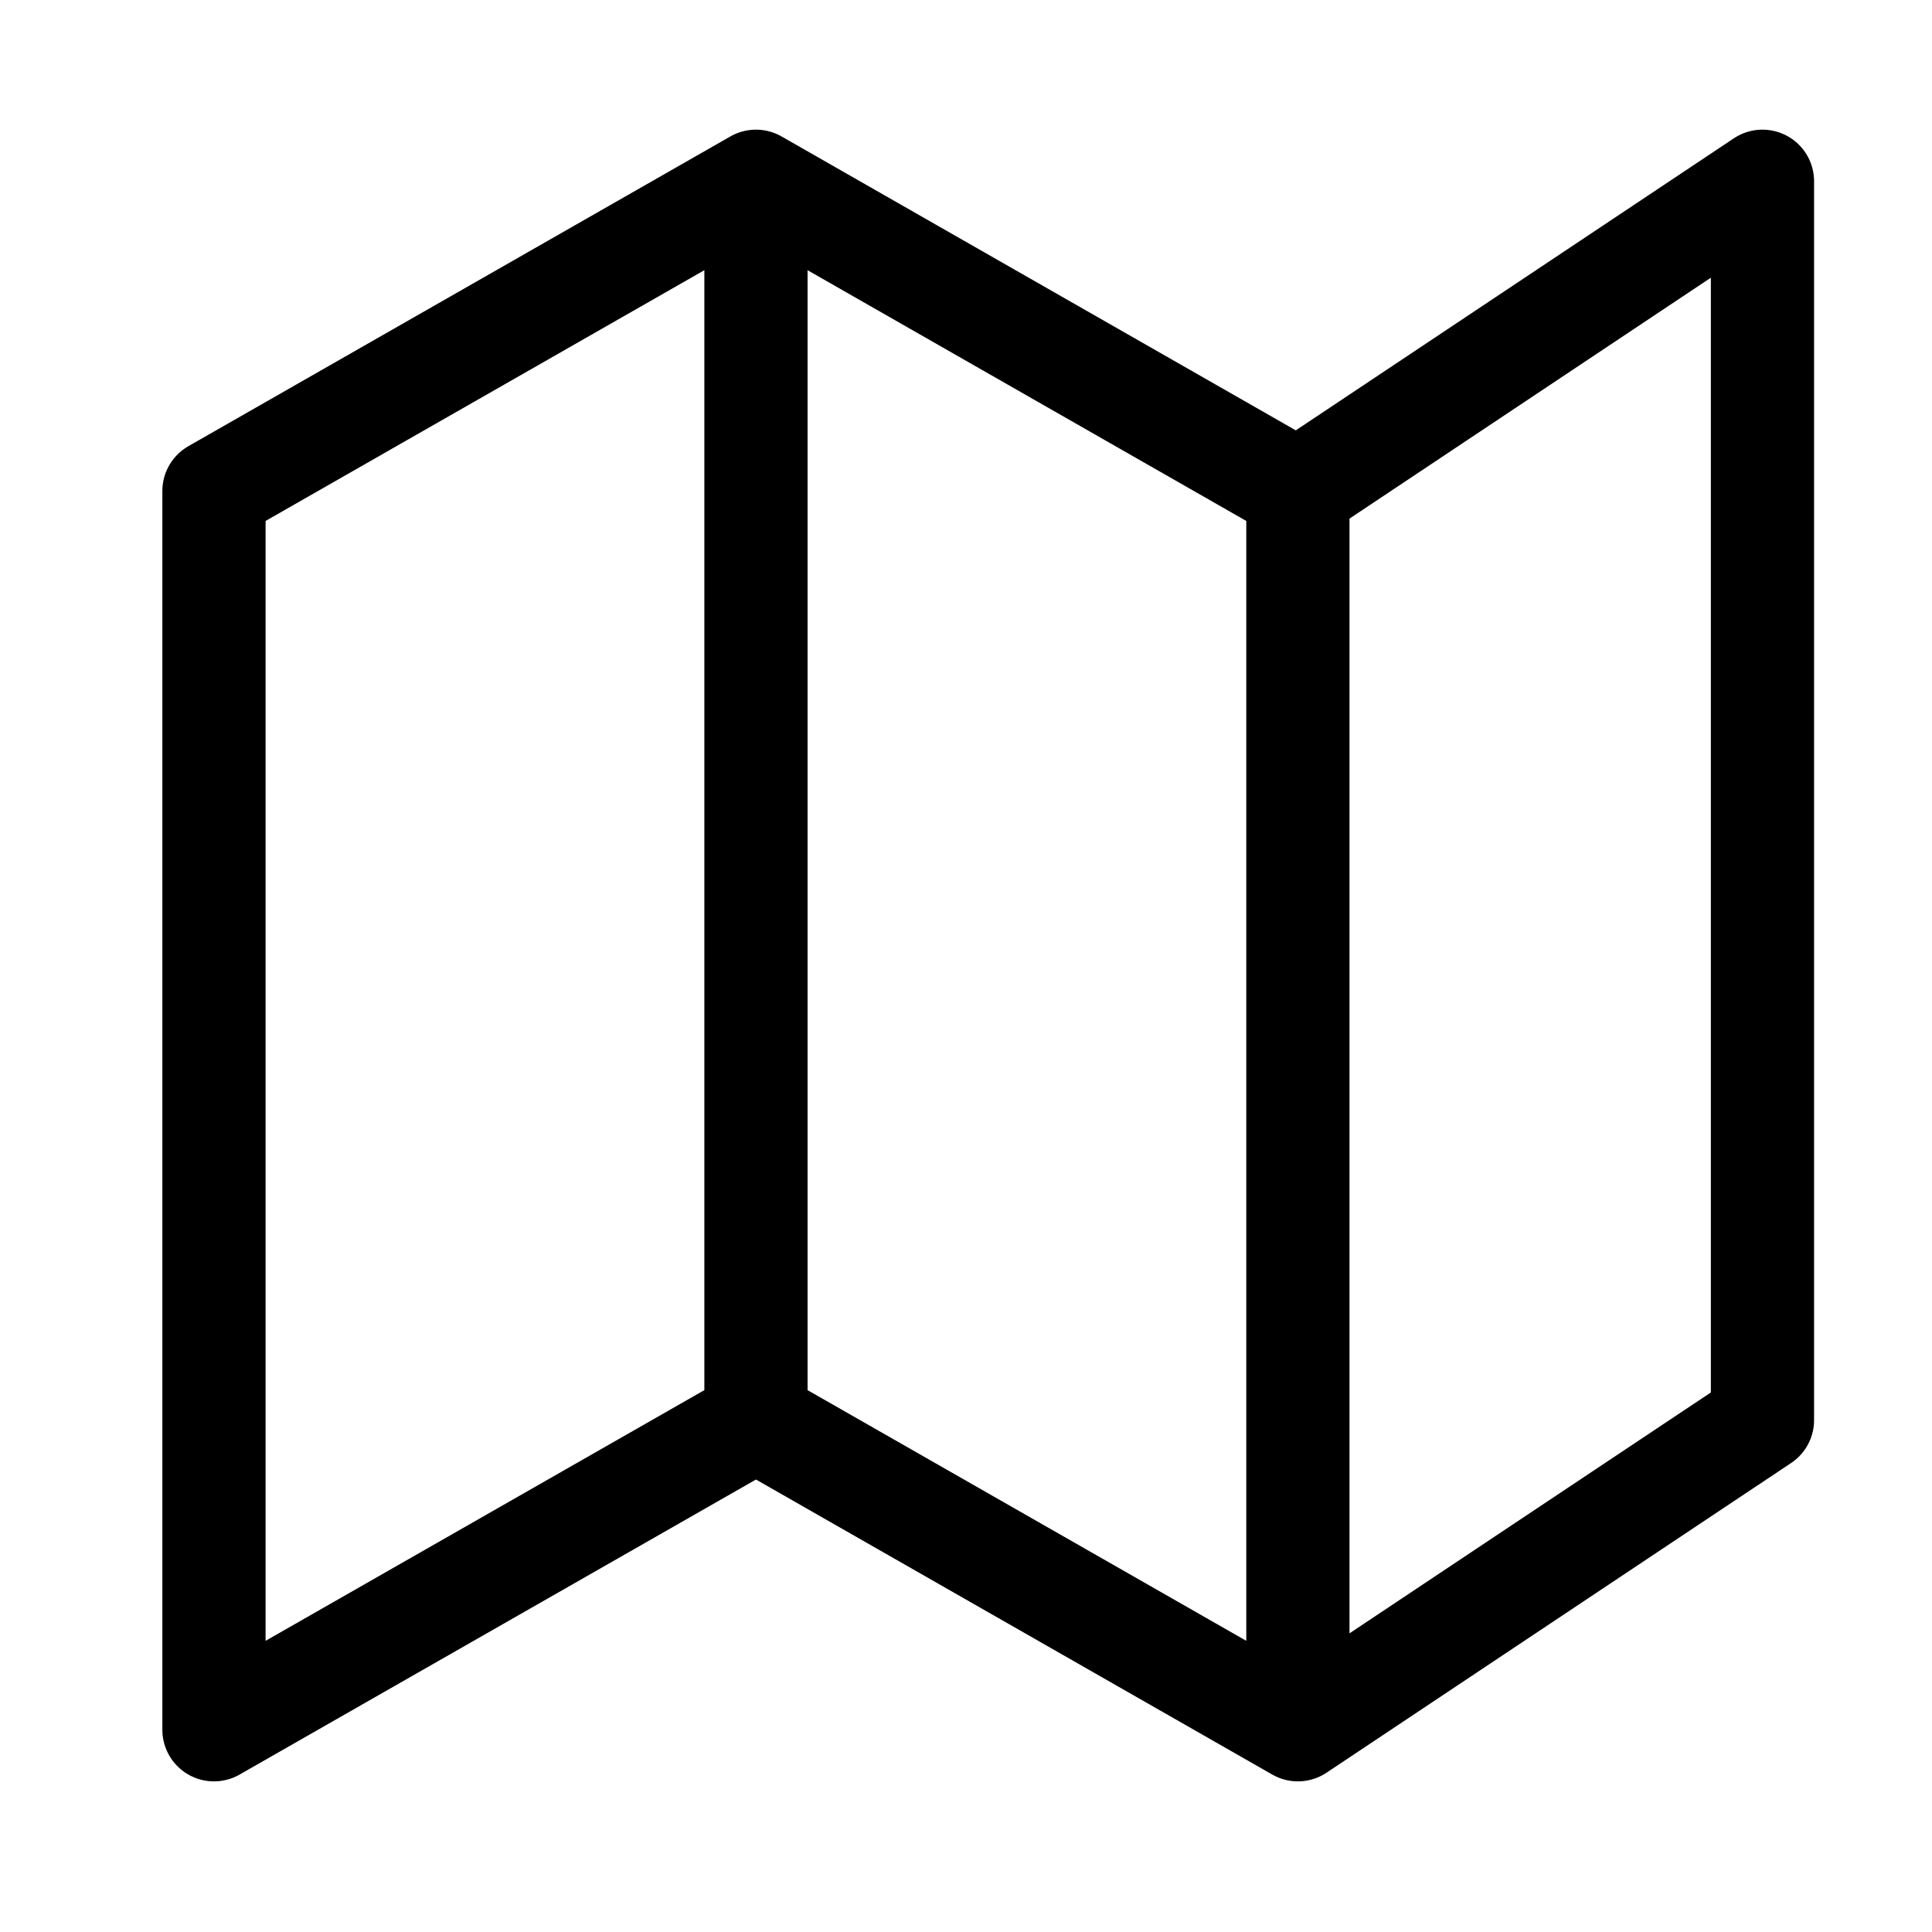 <svg width="28" height="28" viewBox="0 0 28 28" fill="none" xmlns="http://www.w3.org/2000/svg">
<path d="M10.956 20.581L3.101 25.069V7.116L10.956 2.627M10.956 20.581L18.81 25.069M10.956 20.581V2.627M18.81 25.069L25.543 20.581V2.627L18.81 7.116M18.81 25.069V7.116M18.81 7.116L10.956 2.627" stroke="black" stroke-width="1.496" stroke-linecap="round" stroke-linejoin="round"/>
</svg>
